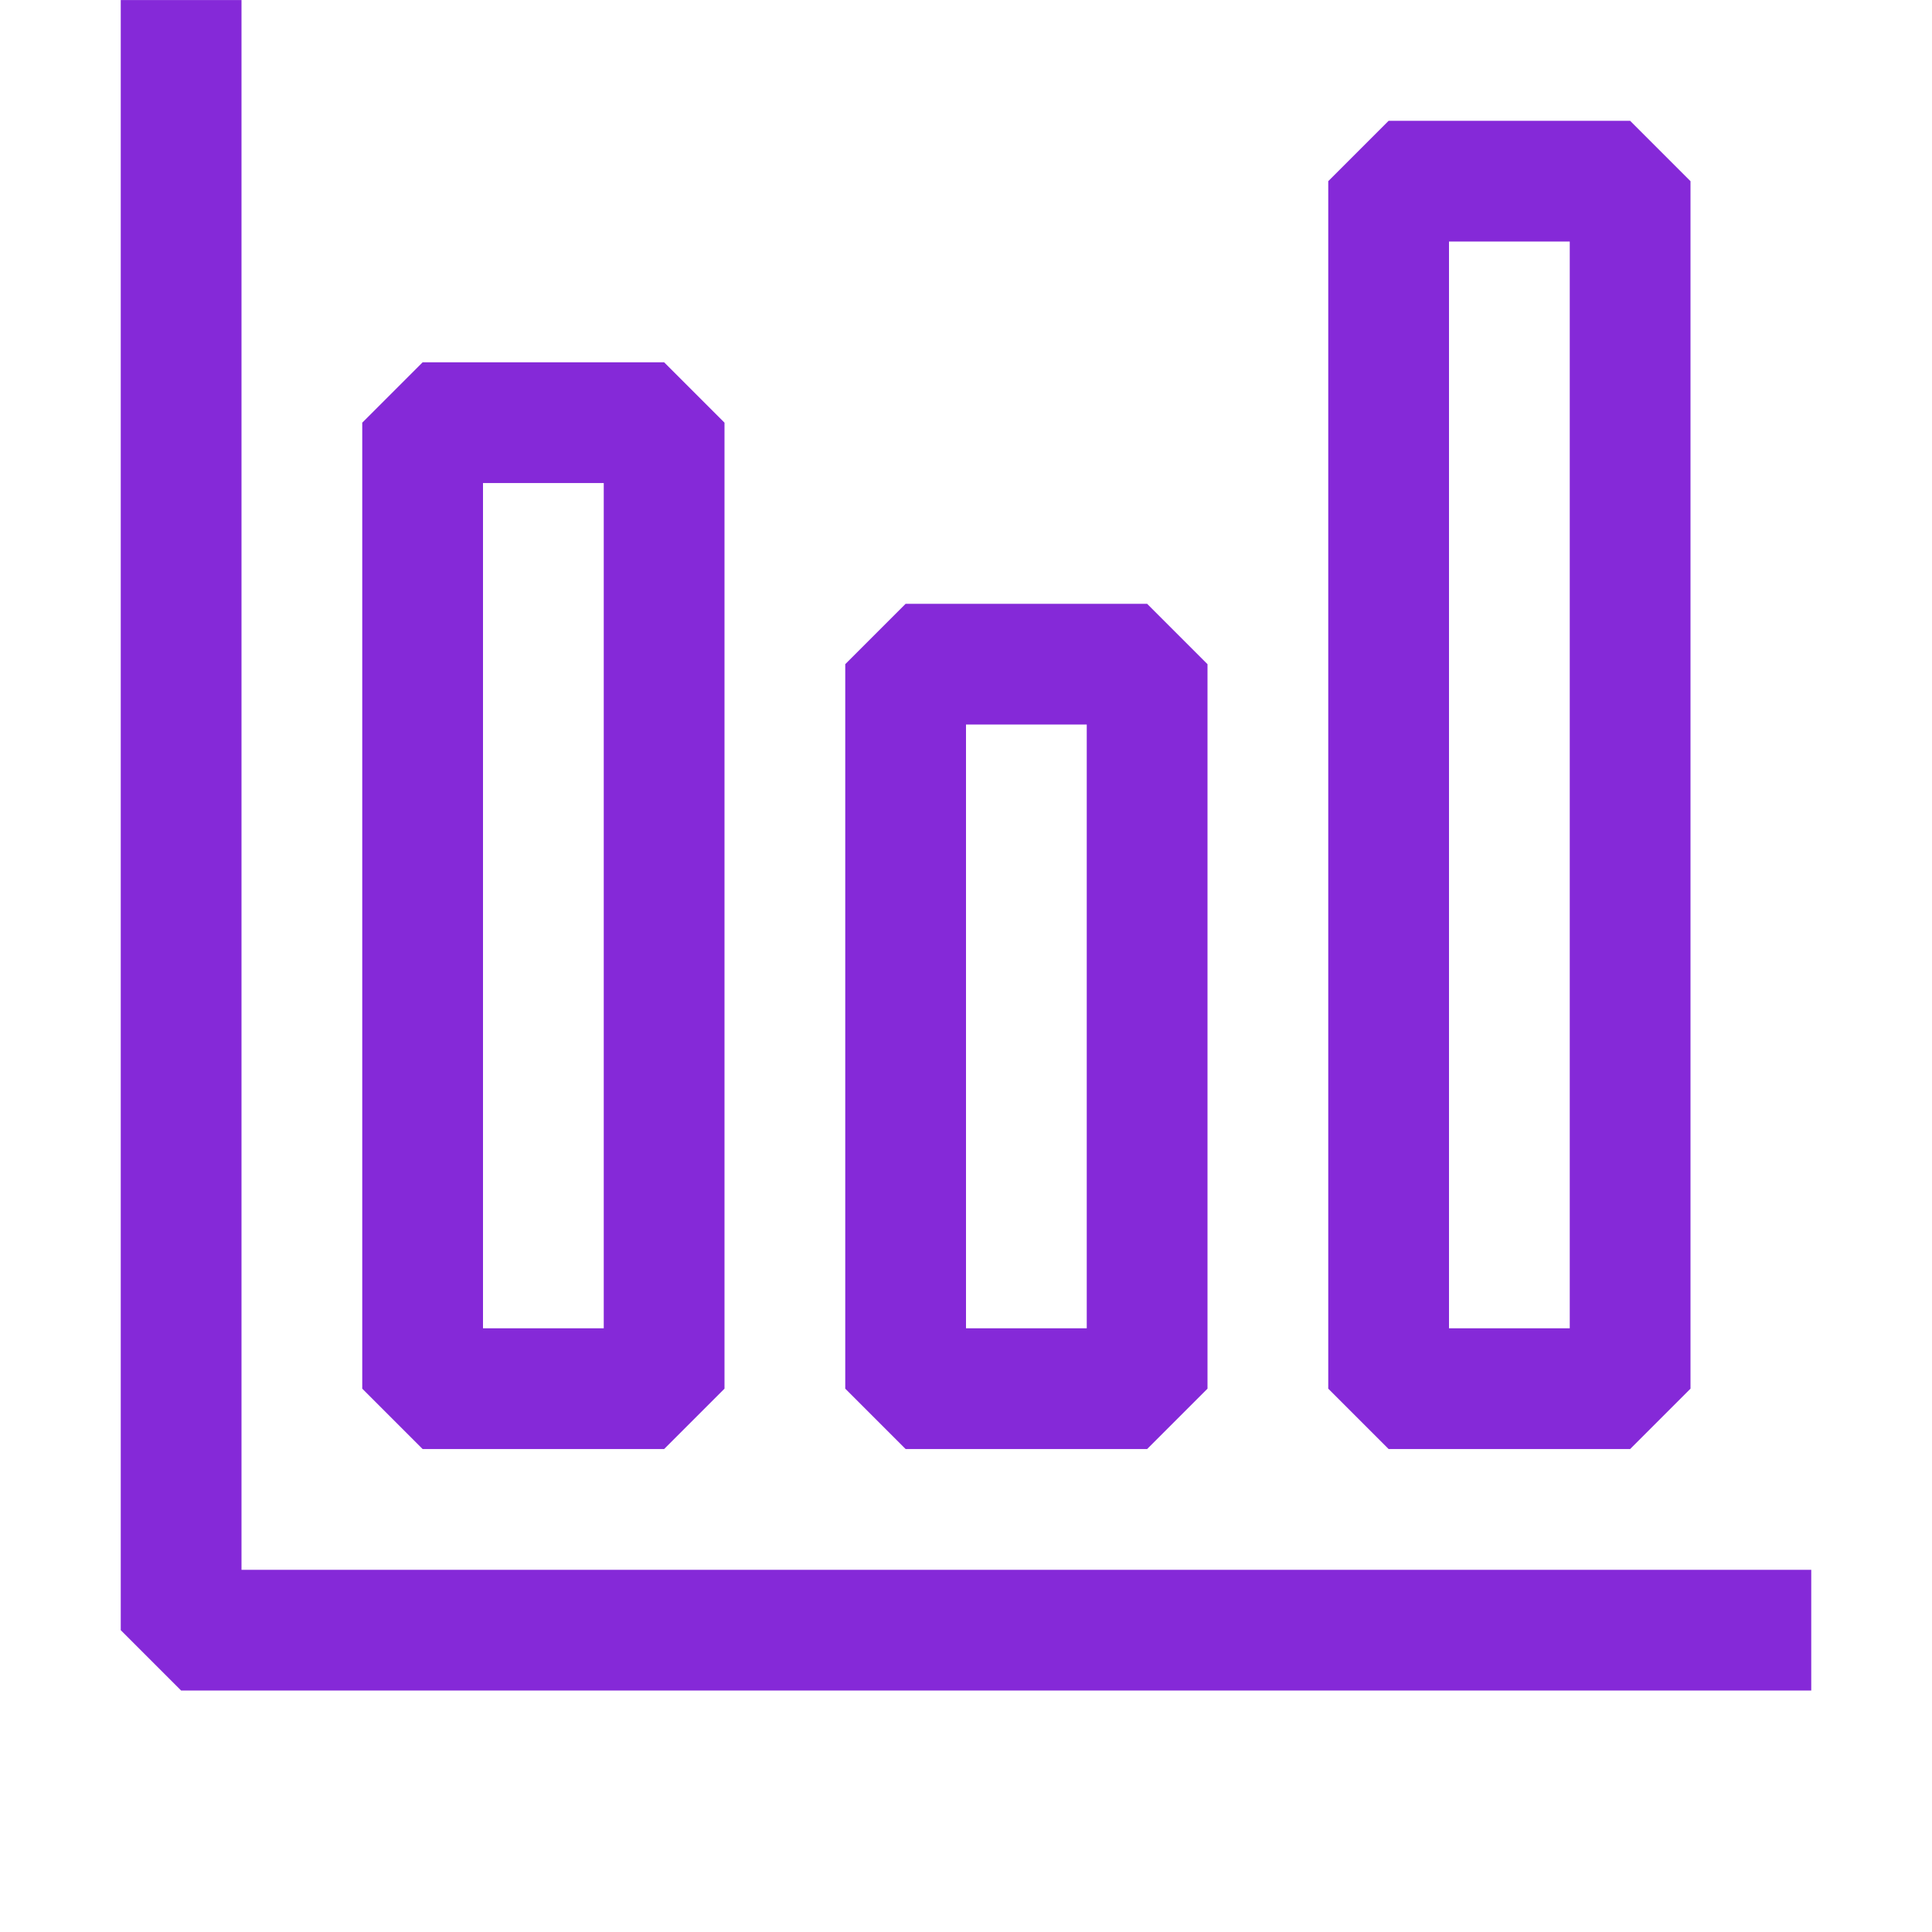 <svg xmlns="http://www.w3.org/2000/svg" width="120" height="120" fill="none" xmlns:v="https://vecta.io/nano"><g clip-path="url(#A)"><path fill-rule="evenodd" d="M11.25 105.003H112.5v-7.5H15V.003H7.5v101.25l3.75 3.75zm11.25-18.75v-60l3.75-3.75h15l3.75 3.75v60l-3.75 3.75h-15l-3.75-3.75zm15-3.75v-52.5H30v52.5h7.5zm45-71.25v75l3.75 3.75h15l3.75-3.75v-75l-3.75-3.75h-15l-3.75 3.75zm15 3.75v67.5H90v-67.5h7.5zm-45 71.25v-45l3.75-3.75h15l3.75 3.75v45l-3.75 3.75h-15l-3.75-3.75zm15-3.75v-37.5H60v37.5h7.5z" fill="#8529d8"/></g><defs><clipPath id="A"><path fill="#fff" transform="translate(0 .003)" d="M0 0h120v120H0z"/></clipPath></defs></svg>